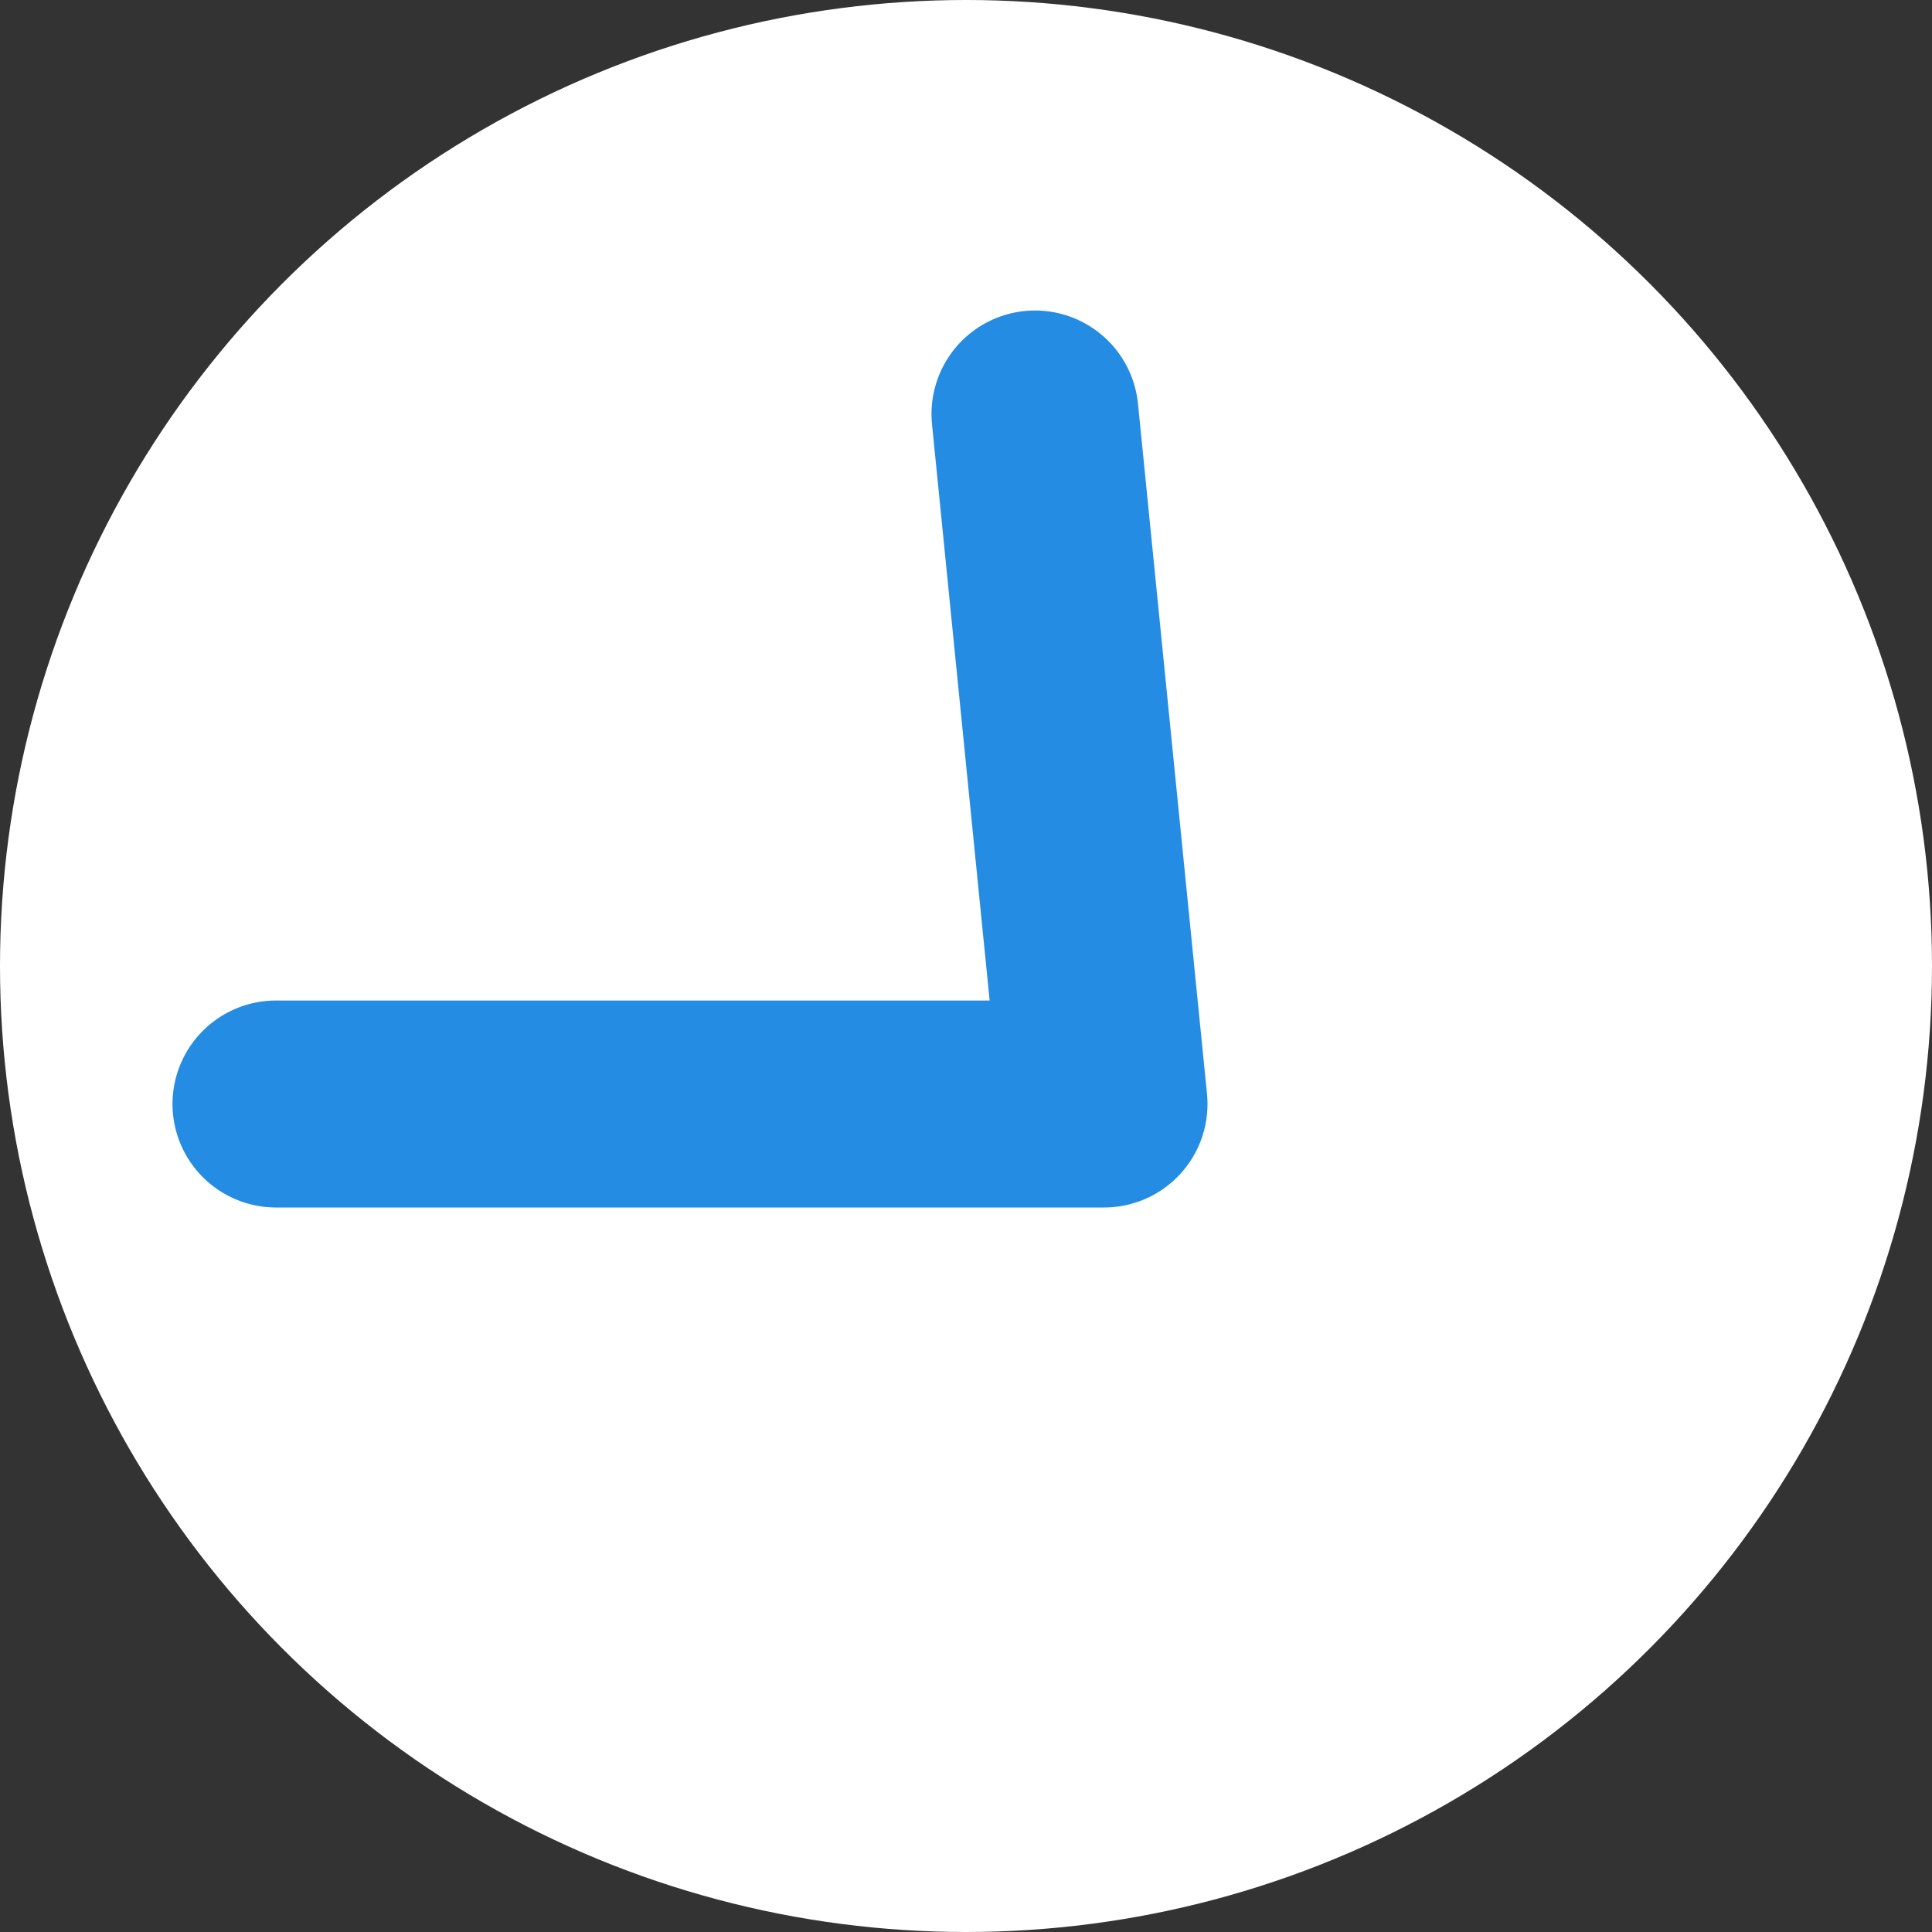 <svg id="時計_のコピー_2" data-name="時計 のコピー 2" xmlns="http://www.w3.org/2000/svg" width="28" height="28" viewBox="0 0 28 28">
  <rect x="0" y="0" width="28" height="28" fill="#333333" stroke="none"/>
  <defs>
    <style>
      .cls-1 {
        fill: #fff;
      }

      .cls-2 {
        fill: none;
        stroke: #258ce3;
        stroke-linecap: round;
        stroke-linejoin: round;
        stroke-width: 3px;
        fill-rule: evenodd;
      }
    </style>
  </defs>
  <circle id="楕円形_17" data-name="楕円形 17" class="cls-1" cx="14" cy="14" r="14"/>
  <path id="シェイプ_20" data-name="シェイプ 20" class="cls-2" d="M597,1187l1,10H586" transform="translate(-582 -1181)"/>
</svg>
